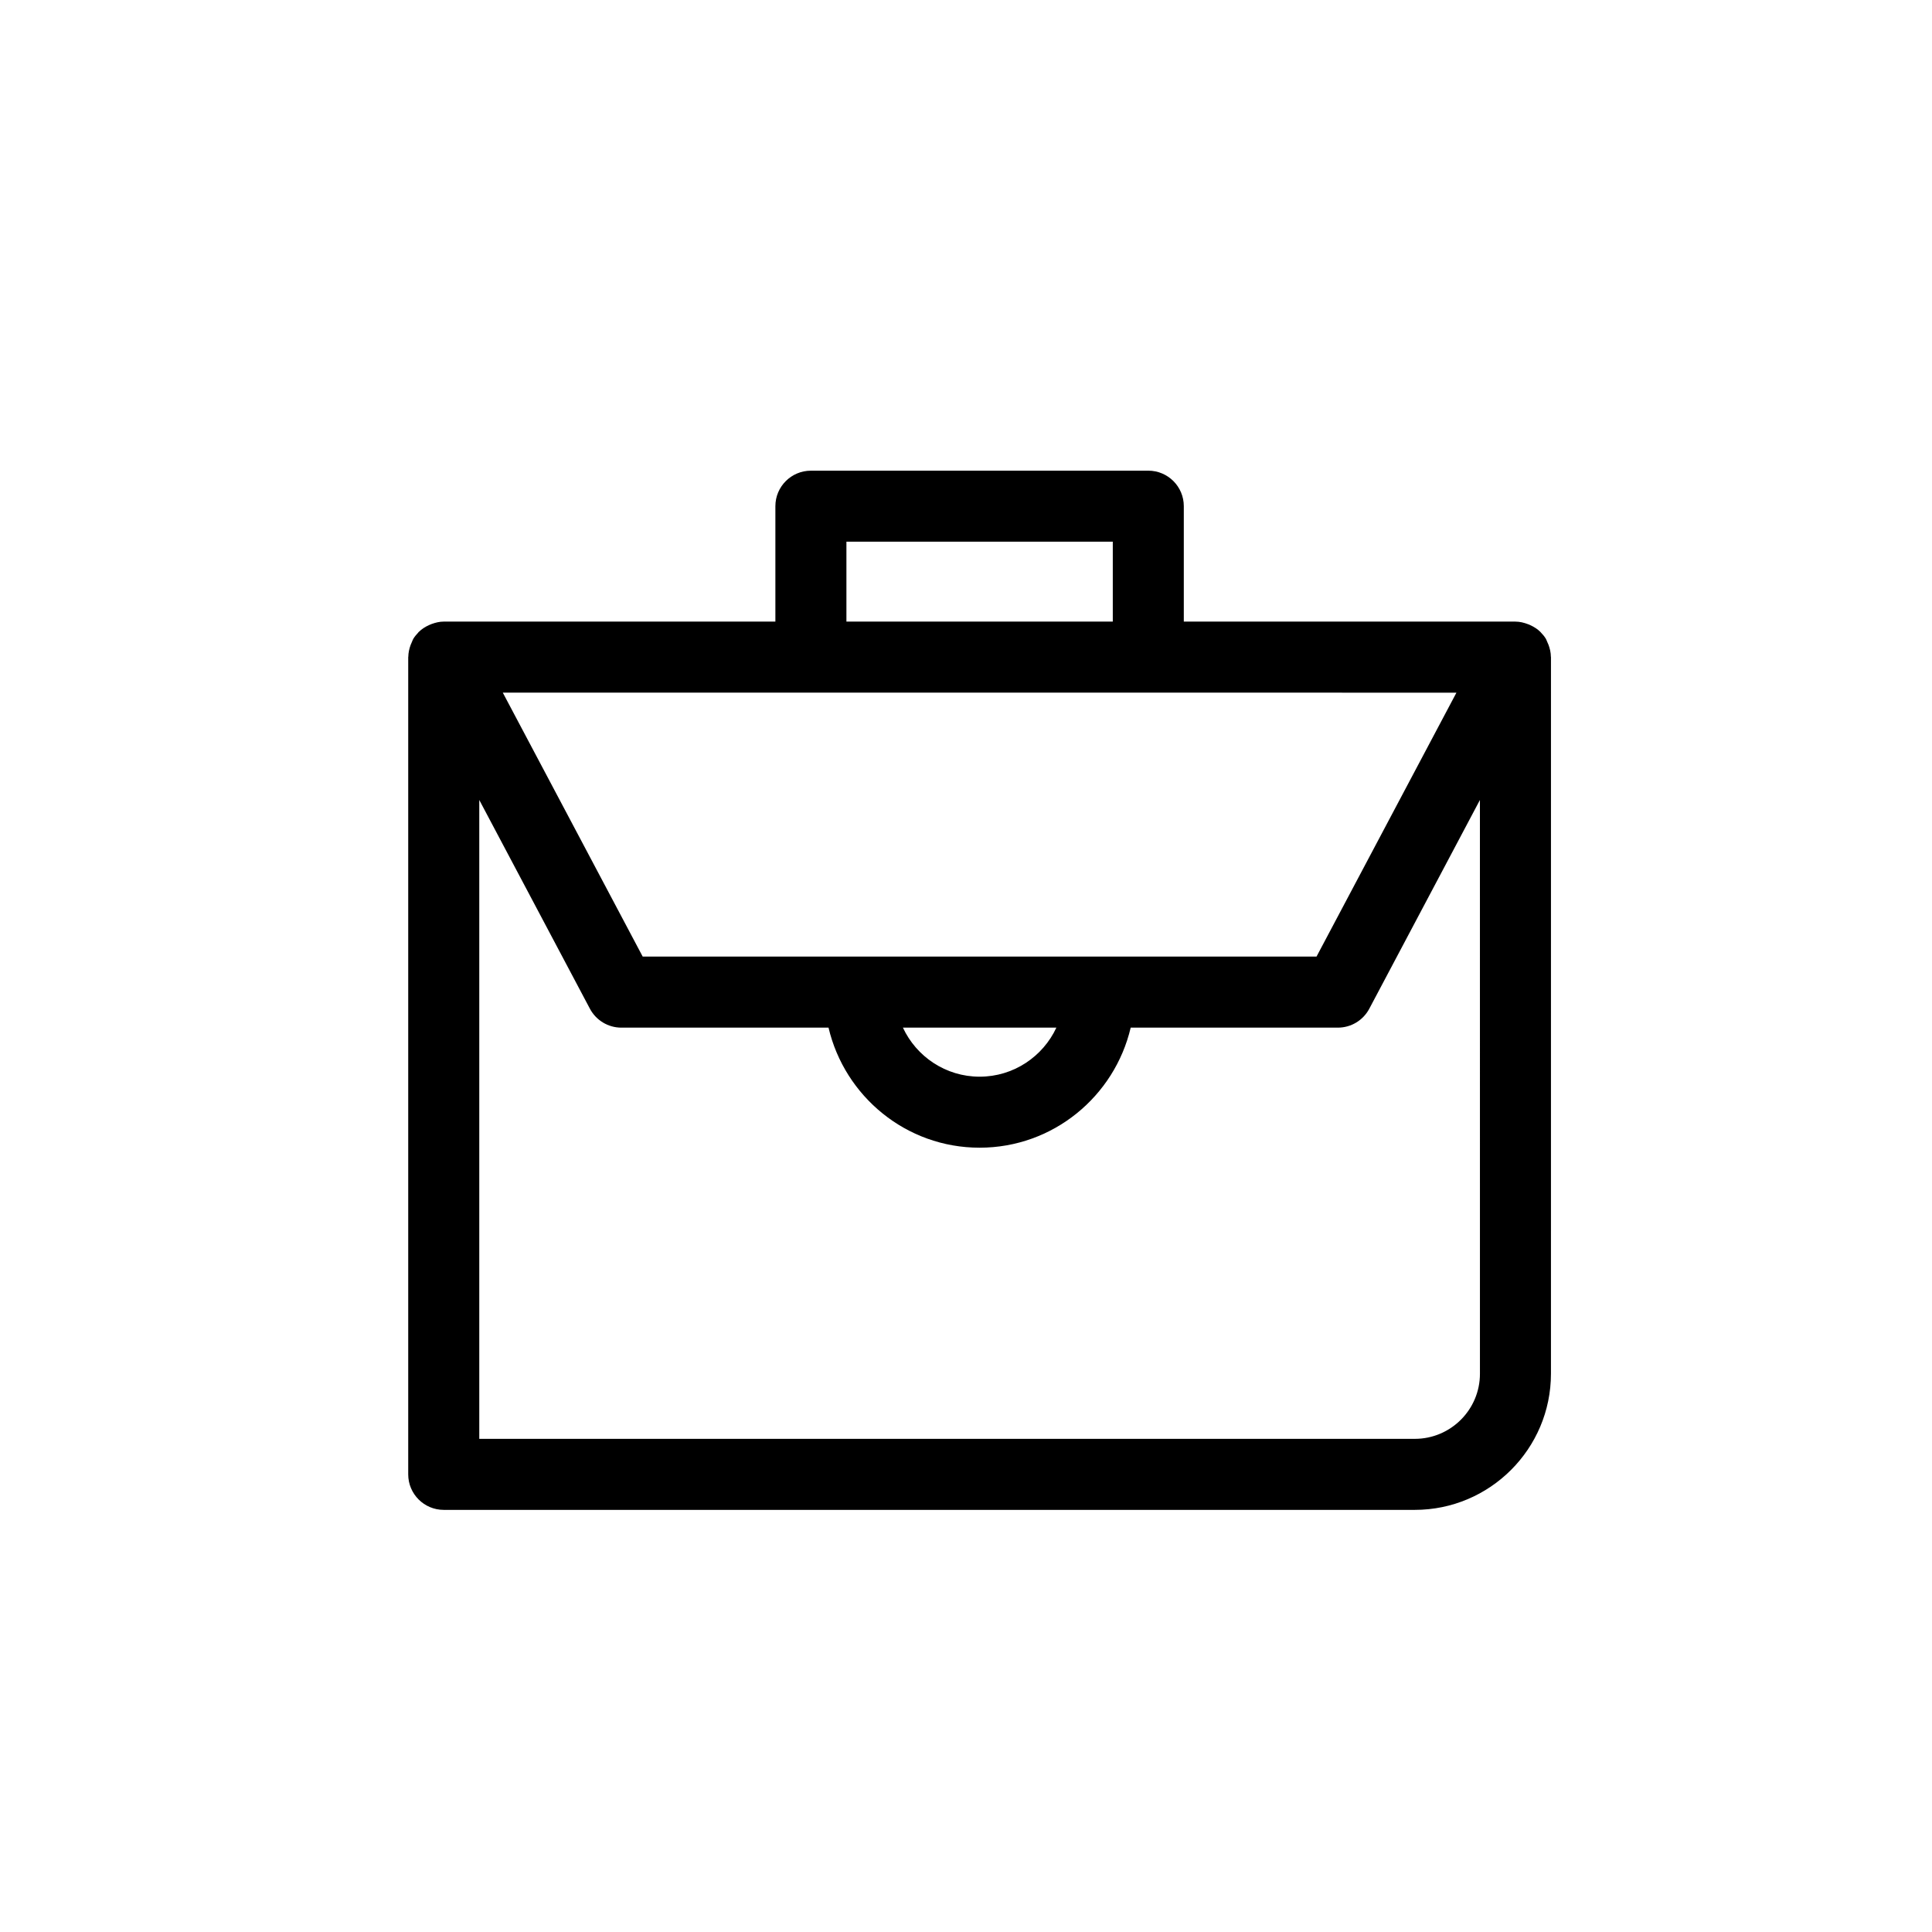 <?xml version="1.0" encoding="UTF-8"?>
<!-- Uploaded to: ICON Repo, www.svgrepo.com, Generator: ICON Repo Mixer Tools -->
<svg fill="#000000" width="800px" height="800px" version="1.1" viewBox="144 144 512 512" xmlns="http://www.w3.org/2000/svg">
 <path d="m554.35 314.84c-0.094-0.25-0.195-0.465-0.305-0.703-0.133-0.281-0.215-0.574-0.371-0.848-0.371-0.621-0.836-1.164-1.324-1.672-0.043-0.043-0.078-0.102-0.117-0.137-0.781-0.781-1.699-1.352-2.68-1.805-0.203-0.109-0.422-0.184-0.637-0.266-1.047-0.395-2.152-0.676-3.305-0.676l-87.891-0.004v-30.59c0-5.191-4.219-9.406-9.41-9.406l-89.41 0.004c-5.199 0-9.418 4.215-9.418 9.406v30.59l-87.887-0.004c-1.117 0-2.191 0.266-3.207 0.637-0.242 0.09-0.477 0.176-0.707 0.293-0.992 0.453-1.91 1.031-2.691 1.801-0.016 0.004-0.035 0.016-0.051 0.027-0.043 0.043-0.066 0.117-0.109 0.16-0.477 0.504-0.93 1.035-1.297 1.641-0.172 0.289-0.262 0.598-0.395 0.891-0.109 0.238-0.215 0.465-0.309 0.715-0.375 1.02-0.613 2.074-0.625 3.148 0 0.035-0.023 0.062-0.023 0.094v216.59c0 5.191 4.219 9.406 9.41 9.406h257.34c19.898 0 36.086-16.188 36.086-36.086l0.004-189.9c0-0.035-0.023-0.066-0.023-0.102-0.008-1.09-0.254-2.168-0.645-3.207zm-186.04-27.289h70.59v21.176h-70.59zm161.66 40.012-37.078 69.945h-178.57l-37.078-69.953zm-106.02 88.77c-3.57 7.668-11.344 13-20.34 13s-16.758-5.332-20.328-13zm112.25 91.719c0 9.516-7.738 17.258-17.258 17.258h-247.93v-169.31l29.324 55.332c1.645 3.082 4.84 5.004 8.32 5.004h54.91c4.281 18.191 20.555 31.816 40.035 31.816 19.488 0 35.766-13.625 40.043-31.816h54.906c3.488 0 6.684-1.926 8.32-5.004l29.324-55.332z"/>
</svg>